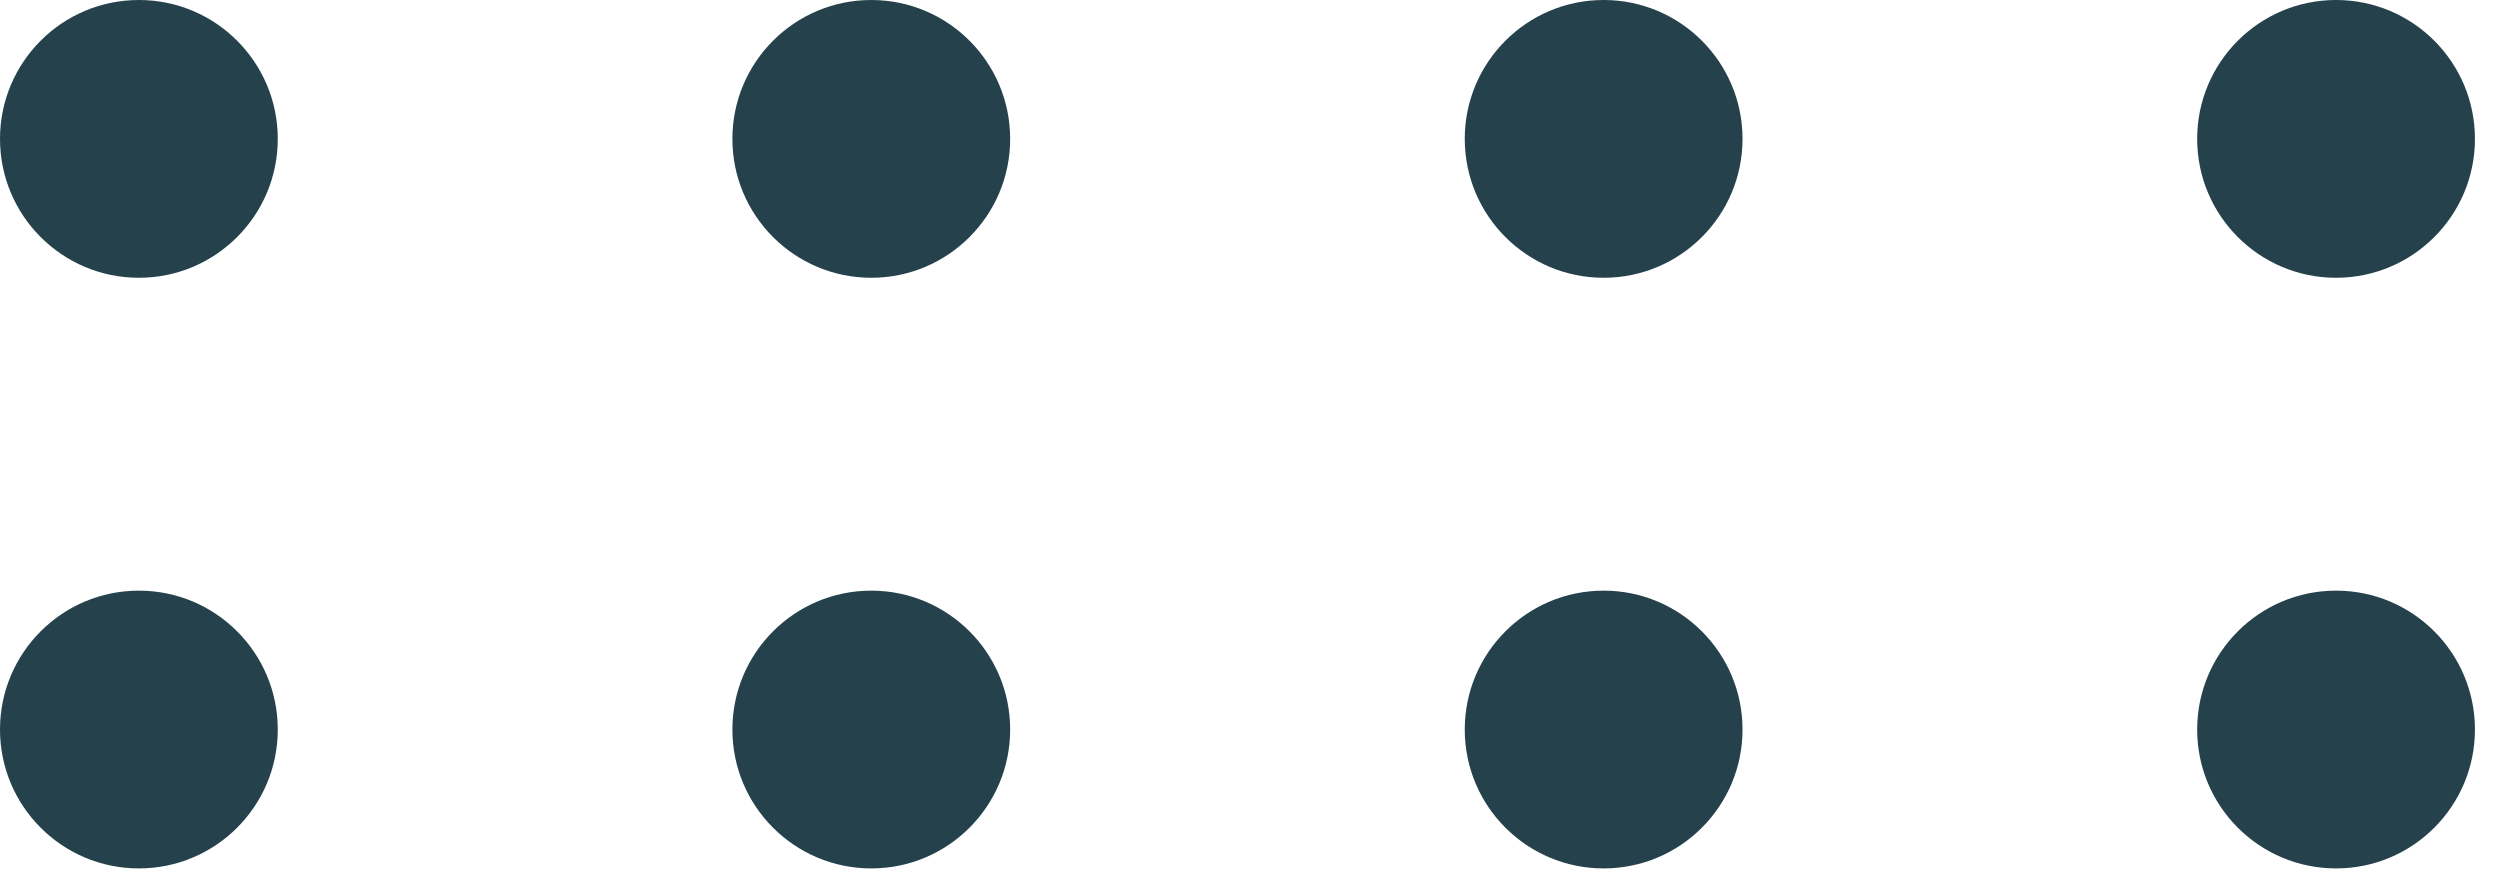 <svg xmlns="http://www.w3.org/2000/svg" width="90" height="32" viewBox="0 0 90 32" fill="none"><circle cx="5" cy="5" r="5" fill="#25424C"></circle><circle cx="5" cy="26.263" r="5" fill="#25424C"></circle><circle cx="31.366" cy="5" r="5" fill="#25424C"></circle><circle cx="31.366" cy="26.263" r="5" fill="#25424C"></circle><circle cx="57.731" cy="5" r="5" fill="#25424C"></circle><circle cx="57.731" cy="26.263" r="5" fill="#25424C"></circle><circle cx="84.098" cy="5" r="5" fill="#25424C"></circle><circle cx="84.098" cy="26.263" r="5" fill="#25424C"></circle></svg>